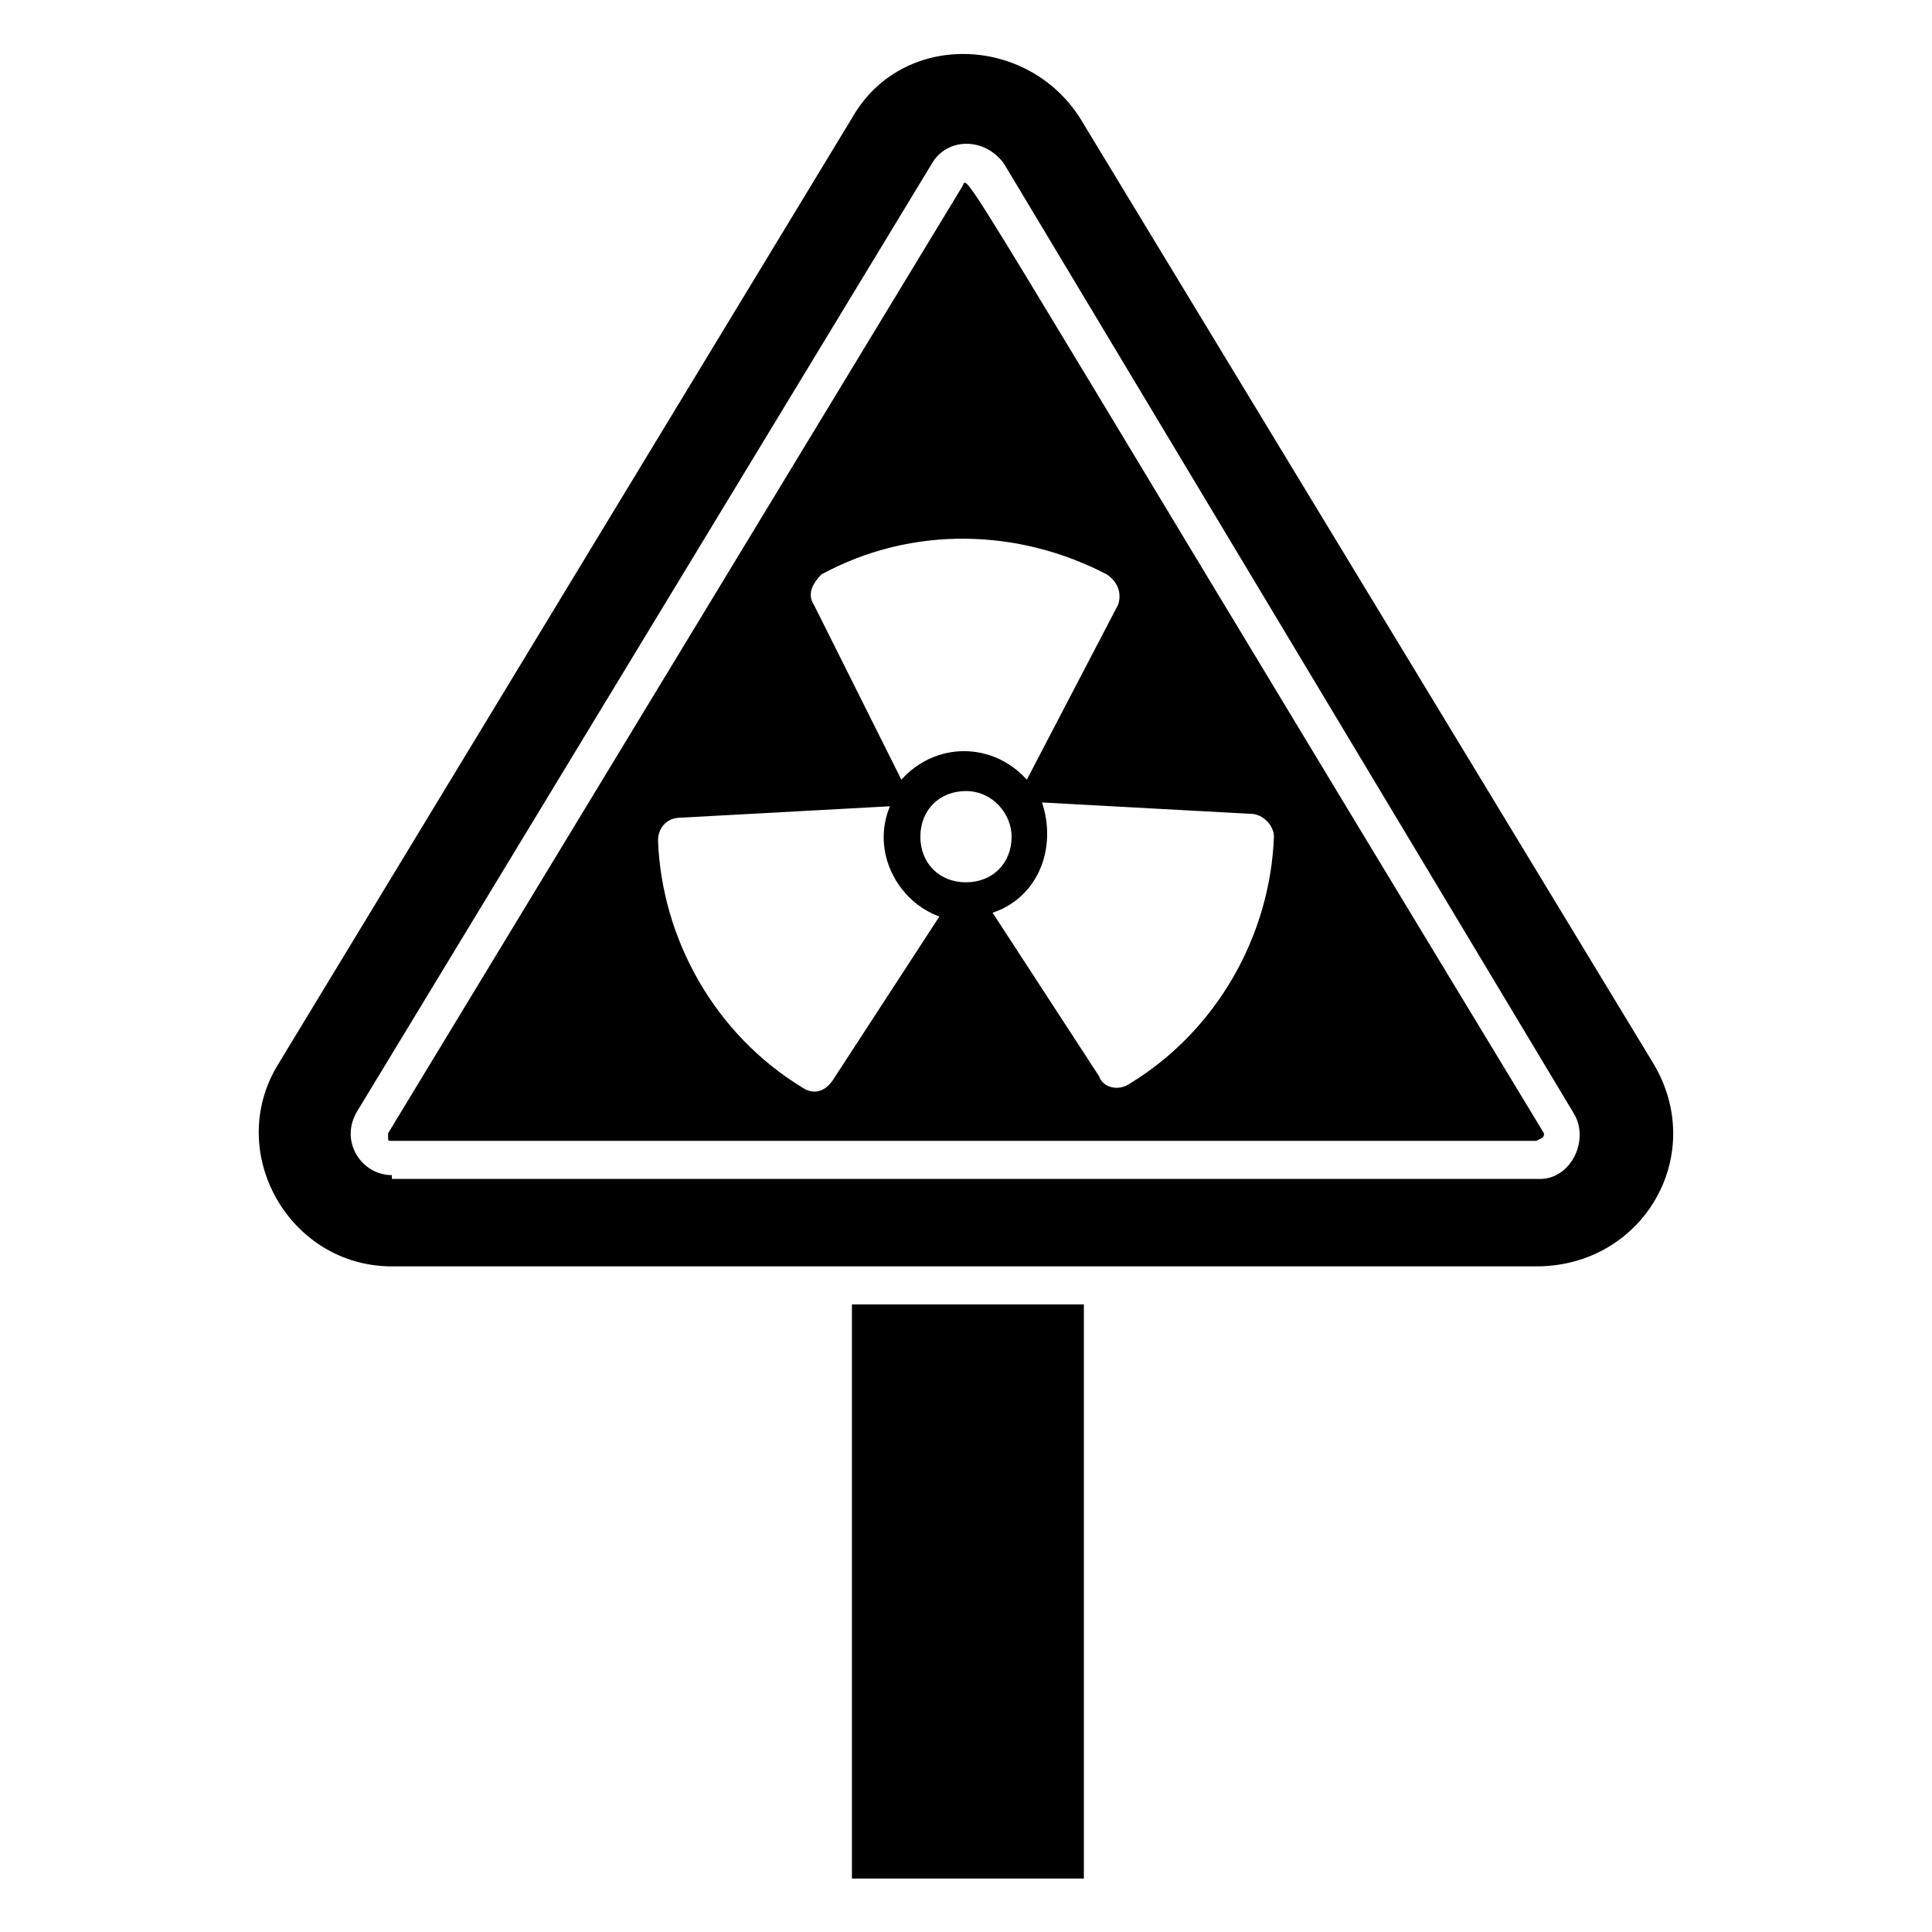 <?xml version="1.0" encoding="UTF-8"?>
<!-- Uploaded to: SVG Repo, www.svgrepo.com, Generator: SVG Repo Mixer Tools -->
<svg fill="#000000" width="800px" height="800px" version="1.1" viewBox="144 144 512 512" xmlns="http://www.w3.org/2000/svg">
 <g>
  <path d="m369.77 489.68h61.465v152.15h-61.465z"/>
  <path d="m582.38 426.2-152.15-250.89c-14.105-22.168-47.359-23.176-60.457 0l-152.15 250.89c-14.105 23.176 3.023 53.402 30.23 53.402h303.29c28.211 0.004 45.34-29.219 31.234-53.402zm-334.53 29.223c-8.062 0-14.105-9.07-9.07-17.129l152.15-250.9c4.031-7.055 14.105-7.055 19.145 0l151.14 251.91c4.031 7.055-1.008 17.129-9.07 17.129h-304.3z"/>
  <path d="m553.16 444.33c-161.22-266.01-152.15-253.92-154.16-250.89l-152.15 250.89v1.008c0 1.008 0 1.008 1.008 1.008h303.29c2.016-1.008 2.016-1.008 2.016-2.016zm-191.45-148.12c24.184-13.098 52.395-12.09 75.57 0 3.023 2.016 4.031 5.039 3.023 8.062l-24.184 46.352c-9.07-10.078-24.184-10.078-33.25 0l-23.176-46.355c-2.016-3.023 0-6.043 2.016-8.059zm3.019 134.01c-2.016 3.023-5.039 4.031-8.062 2.016-23.176-14.105-37.281-39.297-38.289-65.496 0-3.023 2.016-6.047 6.047-6.047l55.418-3.023c-5.039 12.09 2.016 25.191 13.098 29.223zm23.176-64.488c0-7.055 5.039-12.09 12.09-12.09 7.055 0 12.09 6.047 12.09 12.09 0 7.055-5.039 12.09-12.09 12.09-7.051 0.004-12.09-5.035-12.09-12.09zm55.418 65.496c-3.023 2.016-7.055 1.008-8.062-2.016l-28.215-43.328c12.09-4.031 17.129-17.129 13.098-29.223l55.418 3.023c3.023 0 6.047 3.023 6.047 6.047-1 26.199-15.109 51.391-38.285 65.496z"/>
 </g>
</svg>